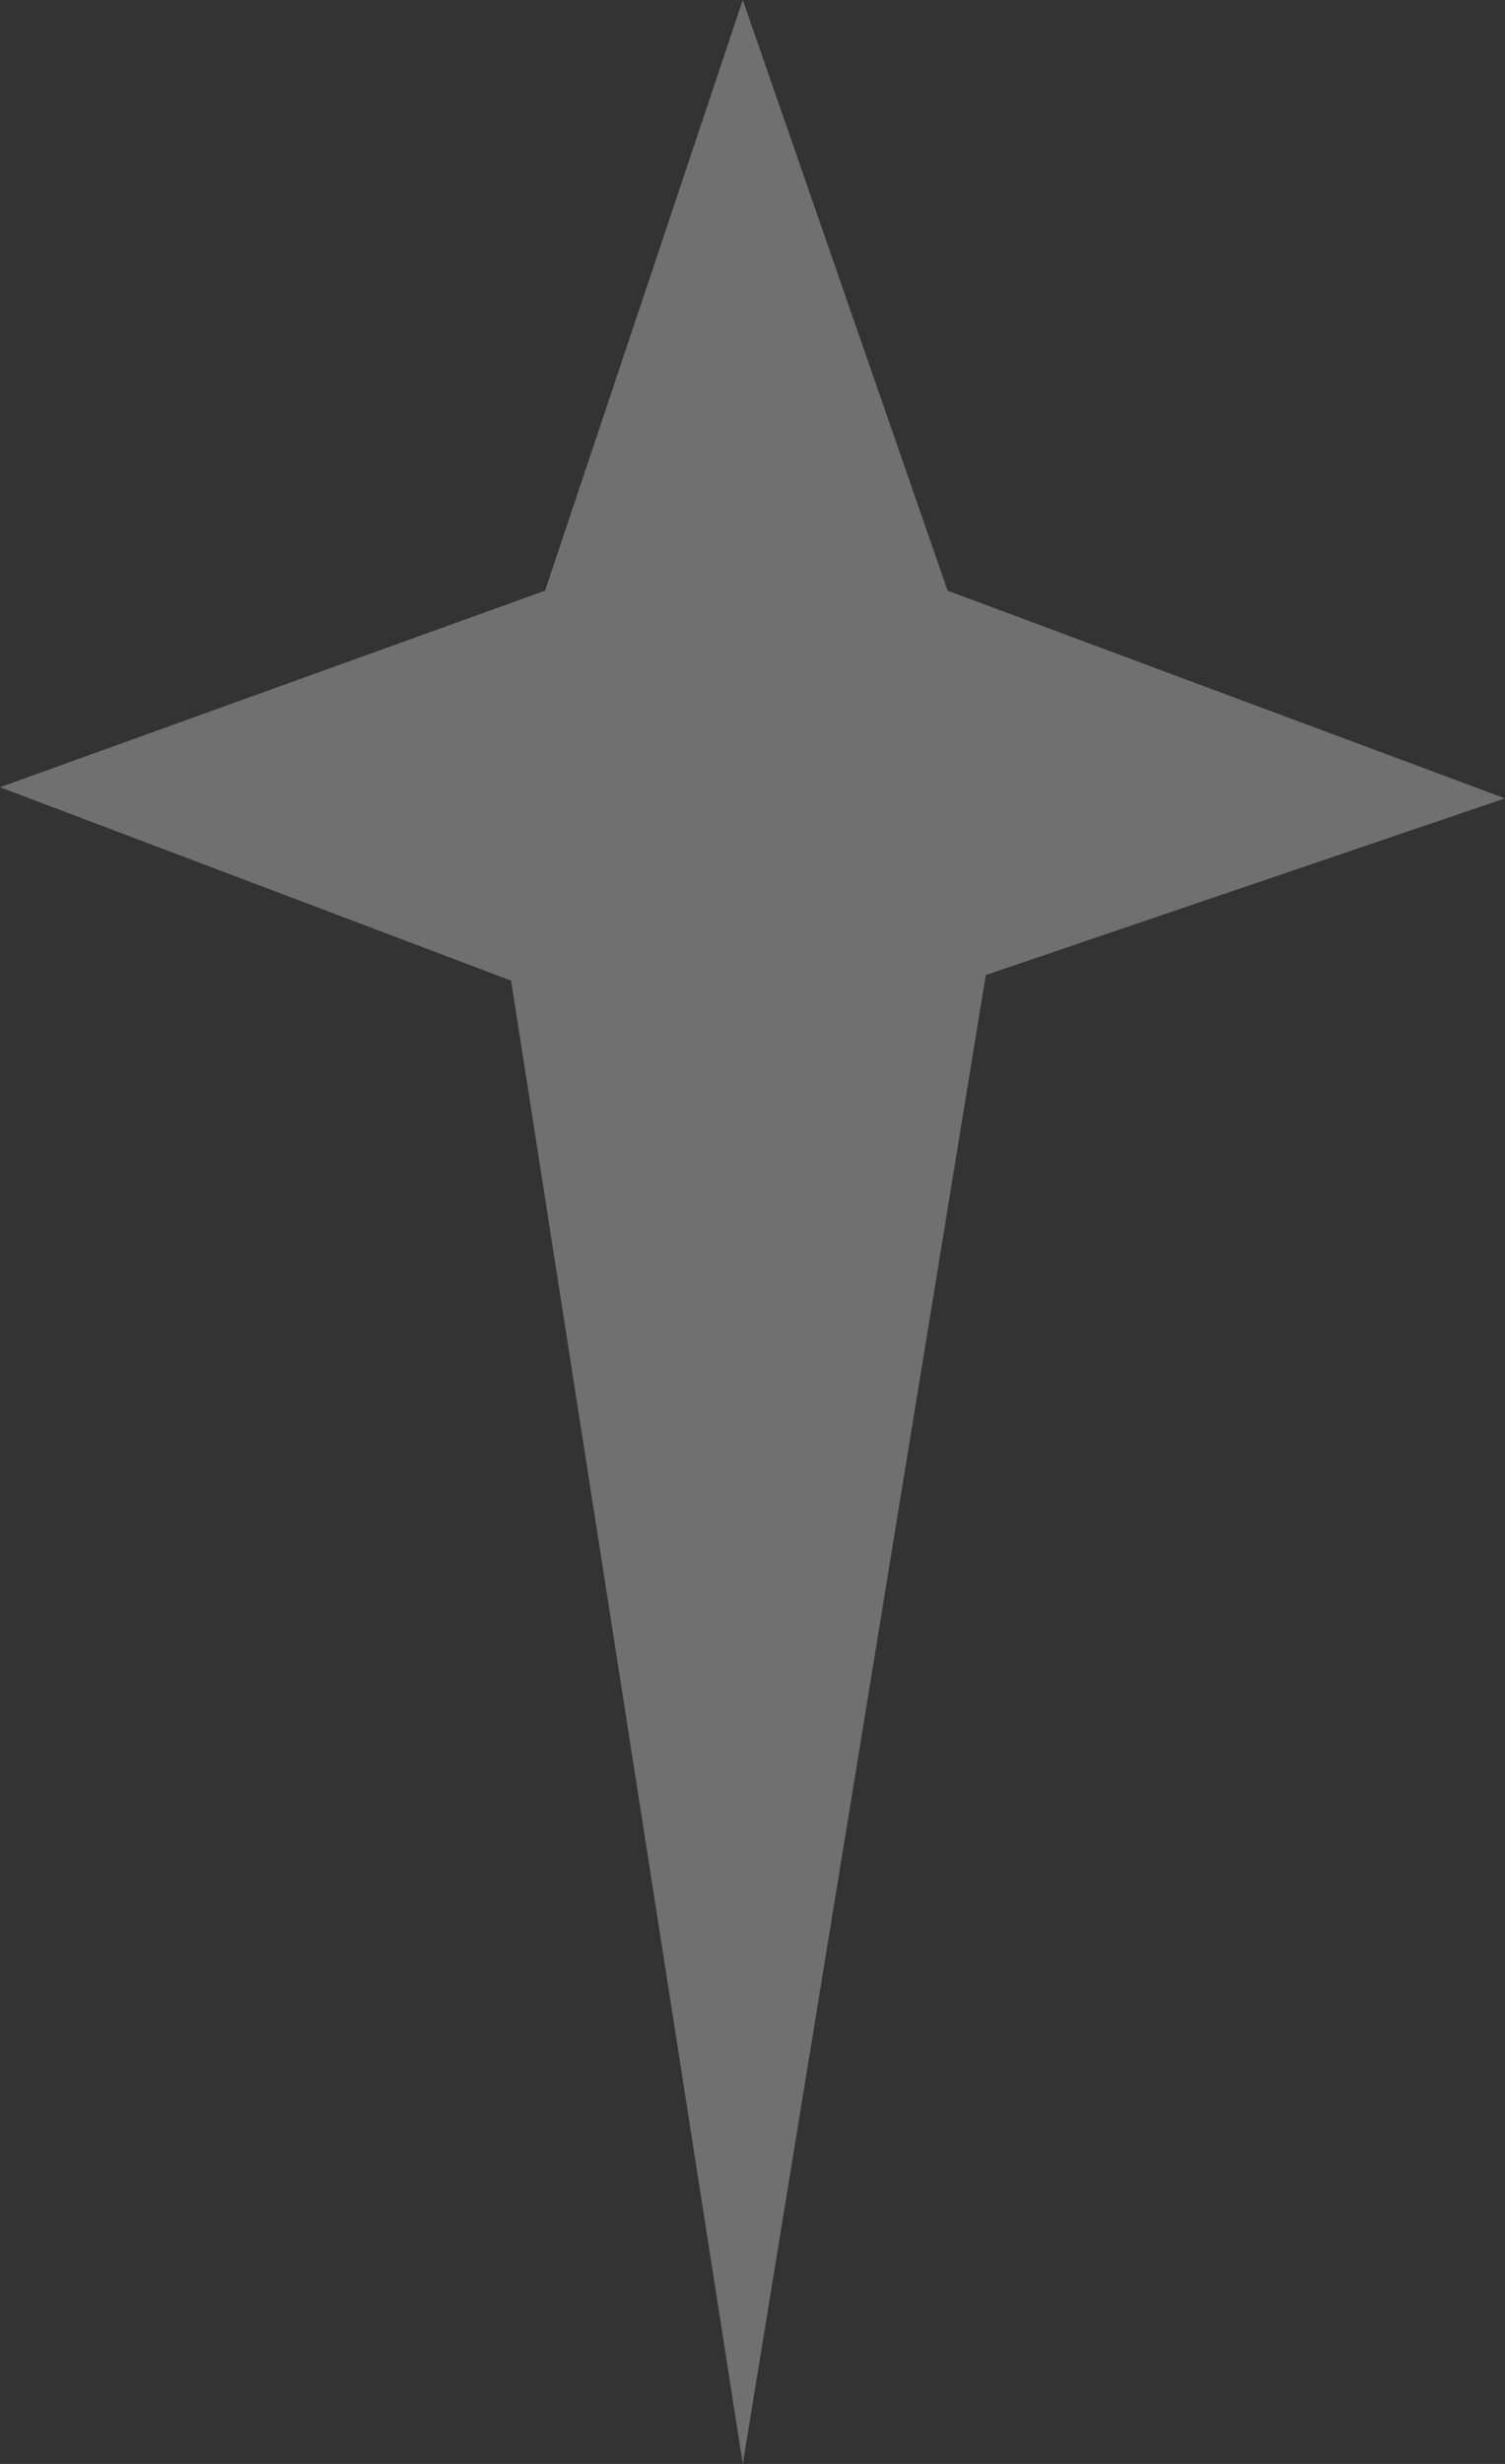 <svg width="22" height="36" viewBox="0 0 22 36" fill="none" xmlns="http://www.w3.org/2000/svg">
<rect x="0" y="0" width="22" height="36" fill="#333333" stroke="none"/>
<path opacity="0.3" d="M7.968 8.63L10.858 0L13.852 8.63L22 11.665L14.41 14.246L10.858 36L7.471 14.328L0 11.502L7.968 8.63Z" fill="white"/>
</svg>
